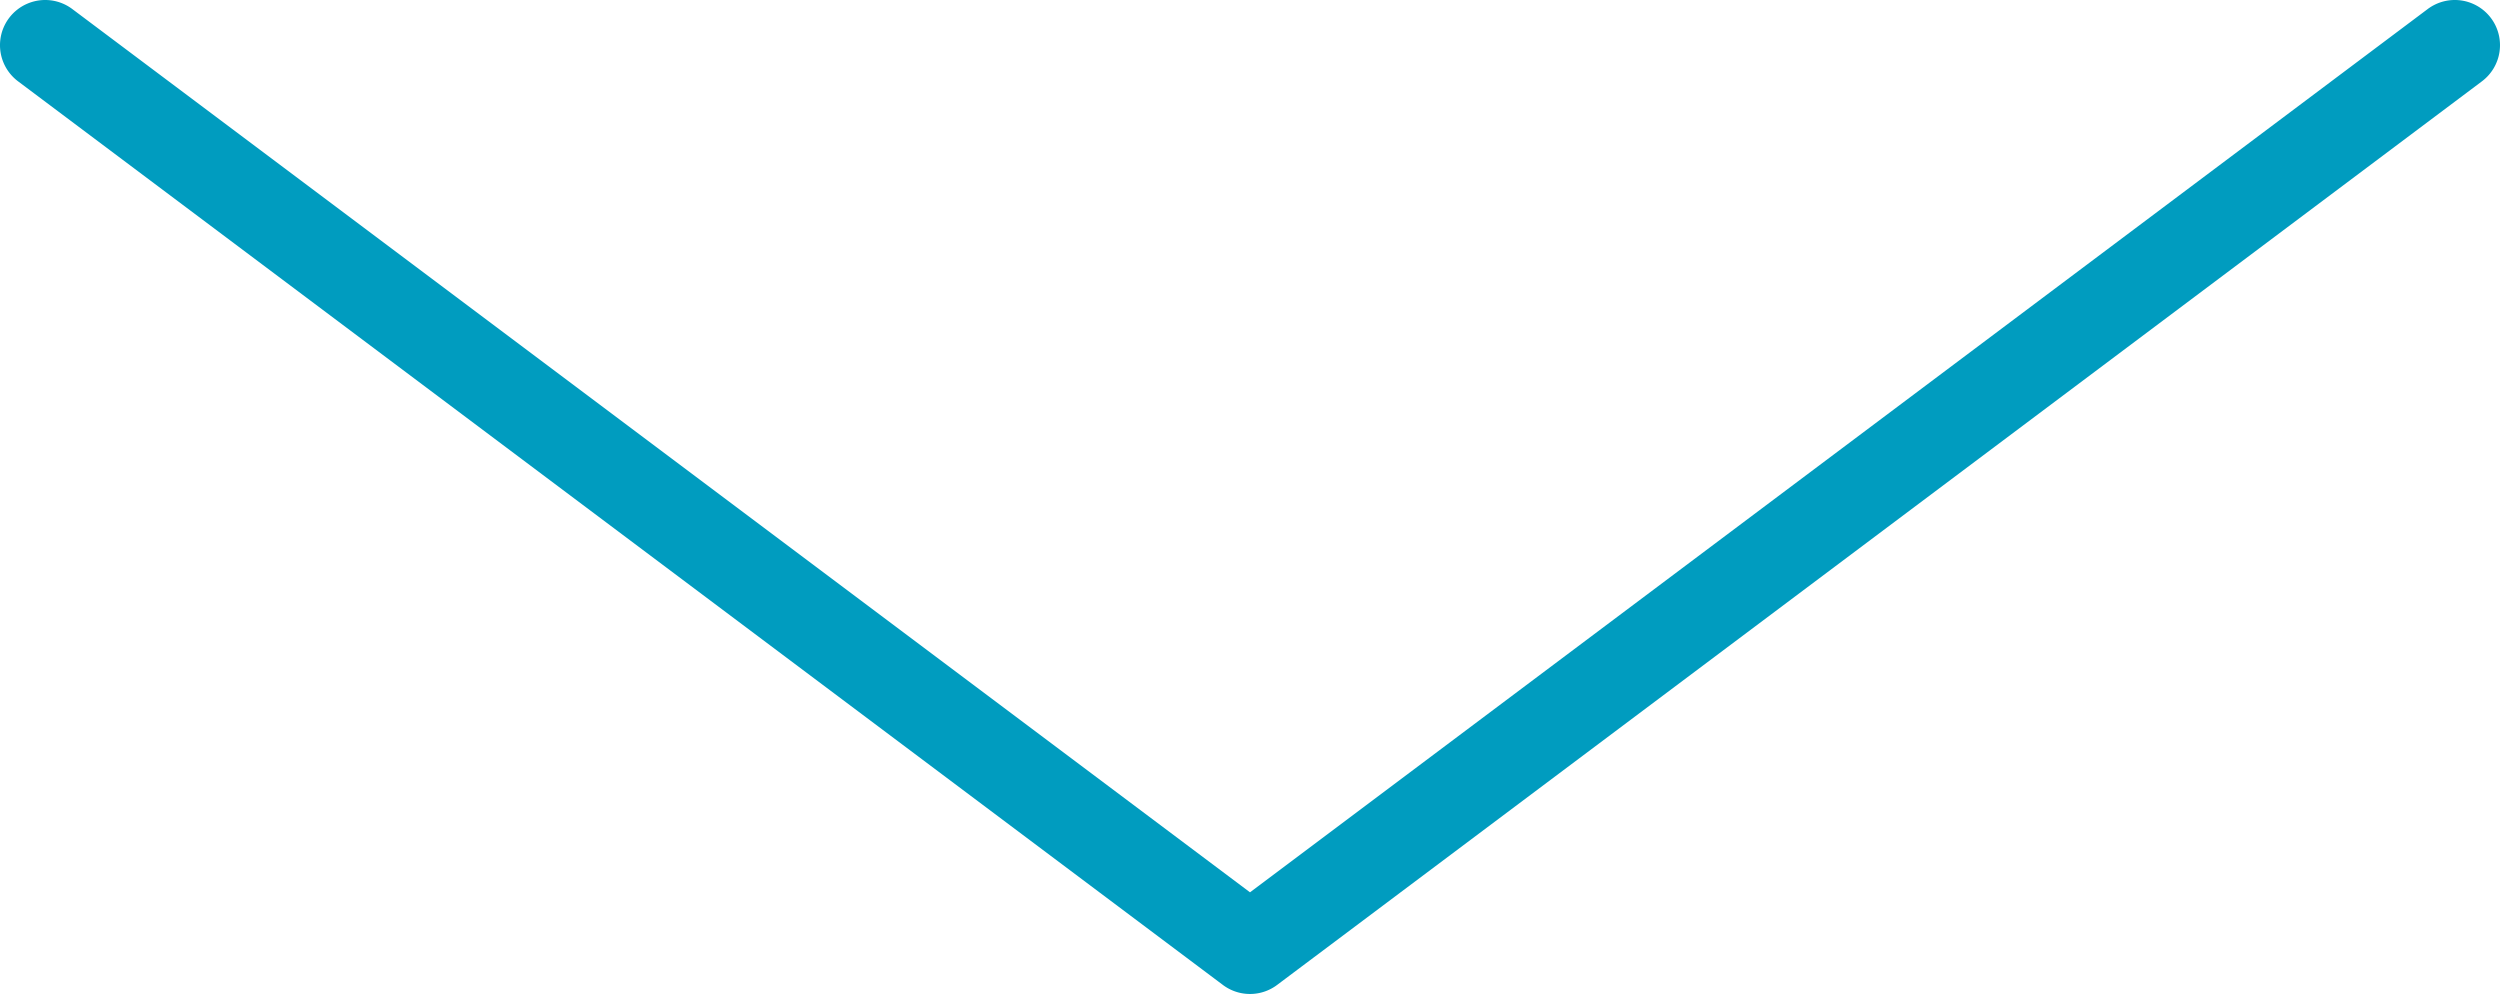 <svg xmlns="http://www.w3.org/2000/svg" width="83" height="33"><path d="M41.5 33a1.5 1.5 0 01-.9-.3l-40-30A1.5 1.5 0 012.4.3l39.1 29.325L80.6.3a1.5 1.5 0 111.8 2.4l-40 30a1.5 1.5 0 01-.9.3z" fill="#009cbf"/></svg>